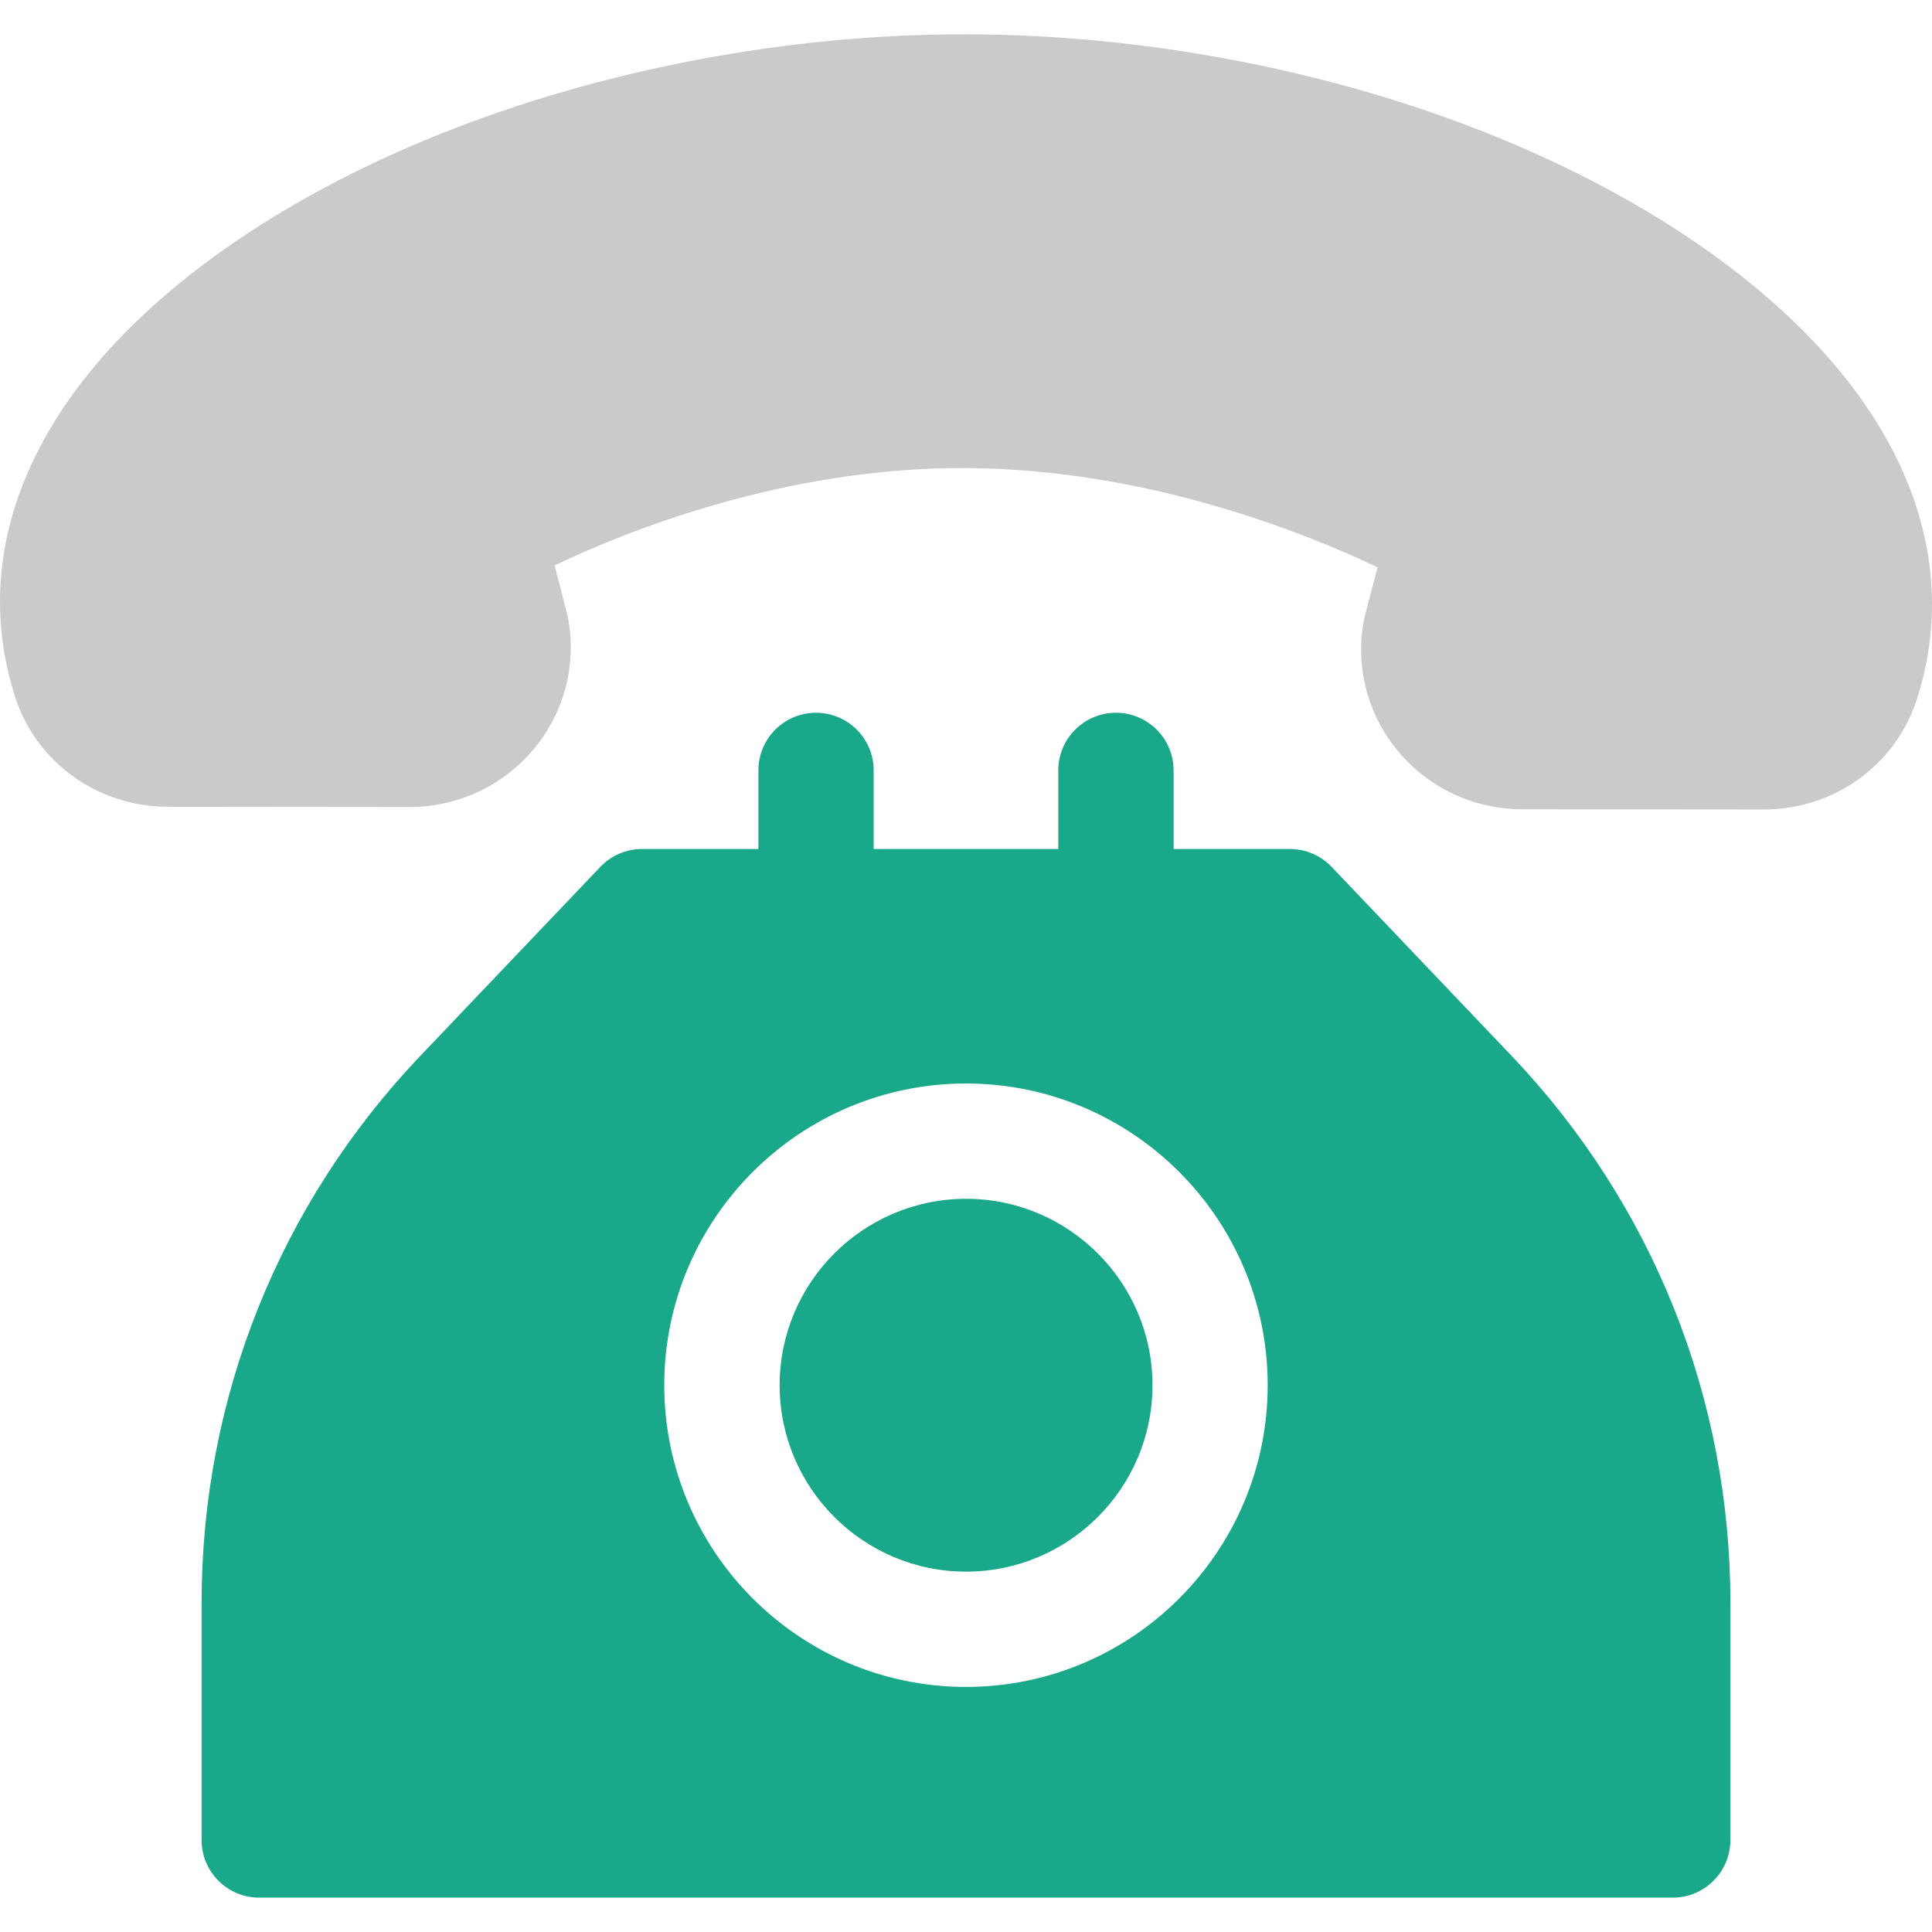 <svg width="65" height="65" viewBox="0 0 65 65" fill="none" xmlns="http://www.w3.org/2000/svg">
<g clip-path="url(#clip0)">
<path d="M62.509 13.273C60.015 9.841 55.648 6.743 50.211 4.55C44.803 2.37 38.525 1.164 32.531 1.155C26.537 1.14 20.251 2.334 14.836 4.497C9.389 6.674 5.011 9.758 2.508 13.182C0.104 16.47 -0.589 20.014 0.504 23.432C1.213 25.648 3.282 27.14 5.653 27.143L13.772 27.151C13.775 27.151 13.777 27.151 13.78 27.151C15.399 27.151 16.92 26.442 17.954 25.206C18.976 23.983 19.4 22.384 19.116 20.82C19.108 20.774 19.098 20.728 19.086 20.683L18.659 19.022C21.024 17.893 26.384 15.713 32.506 15.747C38.624 15.779 43.98 17.958 46.348 19.087L45.914 20.739C45.902 20.786 45.891 20.833 45.883 20.88C45.594 22.443 46.014 24.043 47.033 25.269C48.065 26.511 49.587 27.224 51.21 27.227L59.328 27.234C59.331 27.234 59.334 27.234 59.337 27.234C61.703 27.234 63.773 25.749 64.487 23.537C65.591 20.121 64.907 16.571 62.509 13.273Z" fill="#CACACA"/>
<path d="M50.855 35.522L44.801 29.165C44.435 28.781 43.927 28.563 43.397 28.563H39.484V25.92C39.484 24.849 38.615 23.98 37.544 23.98C36.473 23.98 35.605 24.848 35.605 25.92V28.563H29.394V25.92C29.394 24.849 28.526 23.98 27.454 23.98C26.383 23.98 25.515 24.848 25.515 25.92V28.563H21.602C21.071 28.563 20.564 28.781 20.198 29.165L14.143 35.522C9.396 40.507 6.782 47.042 6.782 53.926V61.905C6.782 62.976 7.65 63.844 8.721 63.844H56.277C57.348 63.844 58.217 62.976 58.217 61.905V53.926C58.217 47.042 55.602 40.507 50.855 35.522ZM32.499 56.755C26.902 56.755 22.348 52.201 22.348 46.603C22.348 41.006 26.902 36.453 32.499 36.453C38.096 36.453 42.65 41.006 42.65 46.603C42.65 52.201 38.096 56.755 32.499 56.755Z" fill="#19A98A"/>
<path d="M32.502 40.332C29.044 40.332 26.23 43.146 26.23 46.604C26.23 50.062 29.044 52.876 32.502 52.876C35.96 52.876 38.774 50.062 38.774 46.604C38.774 43.146 35.96 40.332 32.502 40.332Z" fill="#19A98A"/>
</g>
<defs>
<clipPath id="clip0">
<rect width="65" height="65" fill="white"/>
</clipPath>
</defs>
</svg>
